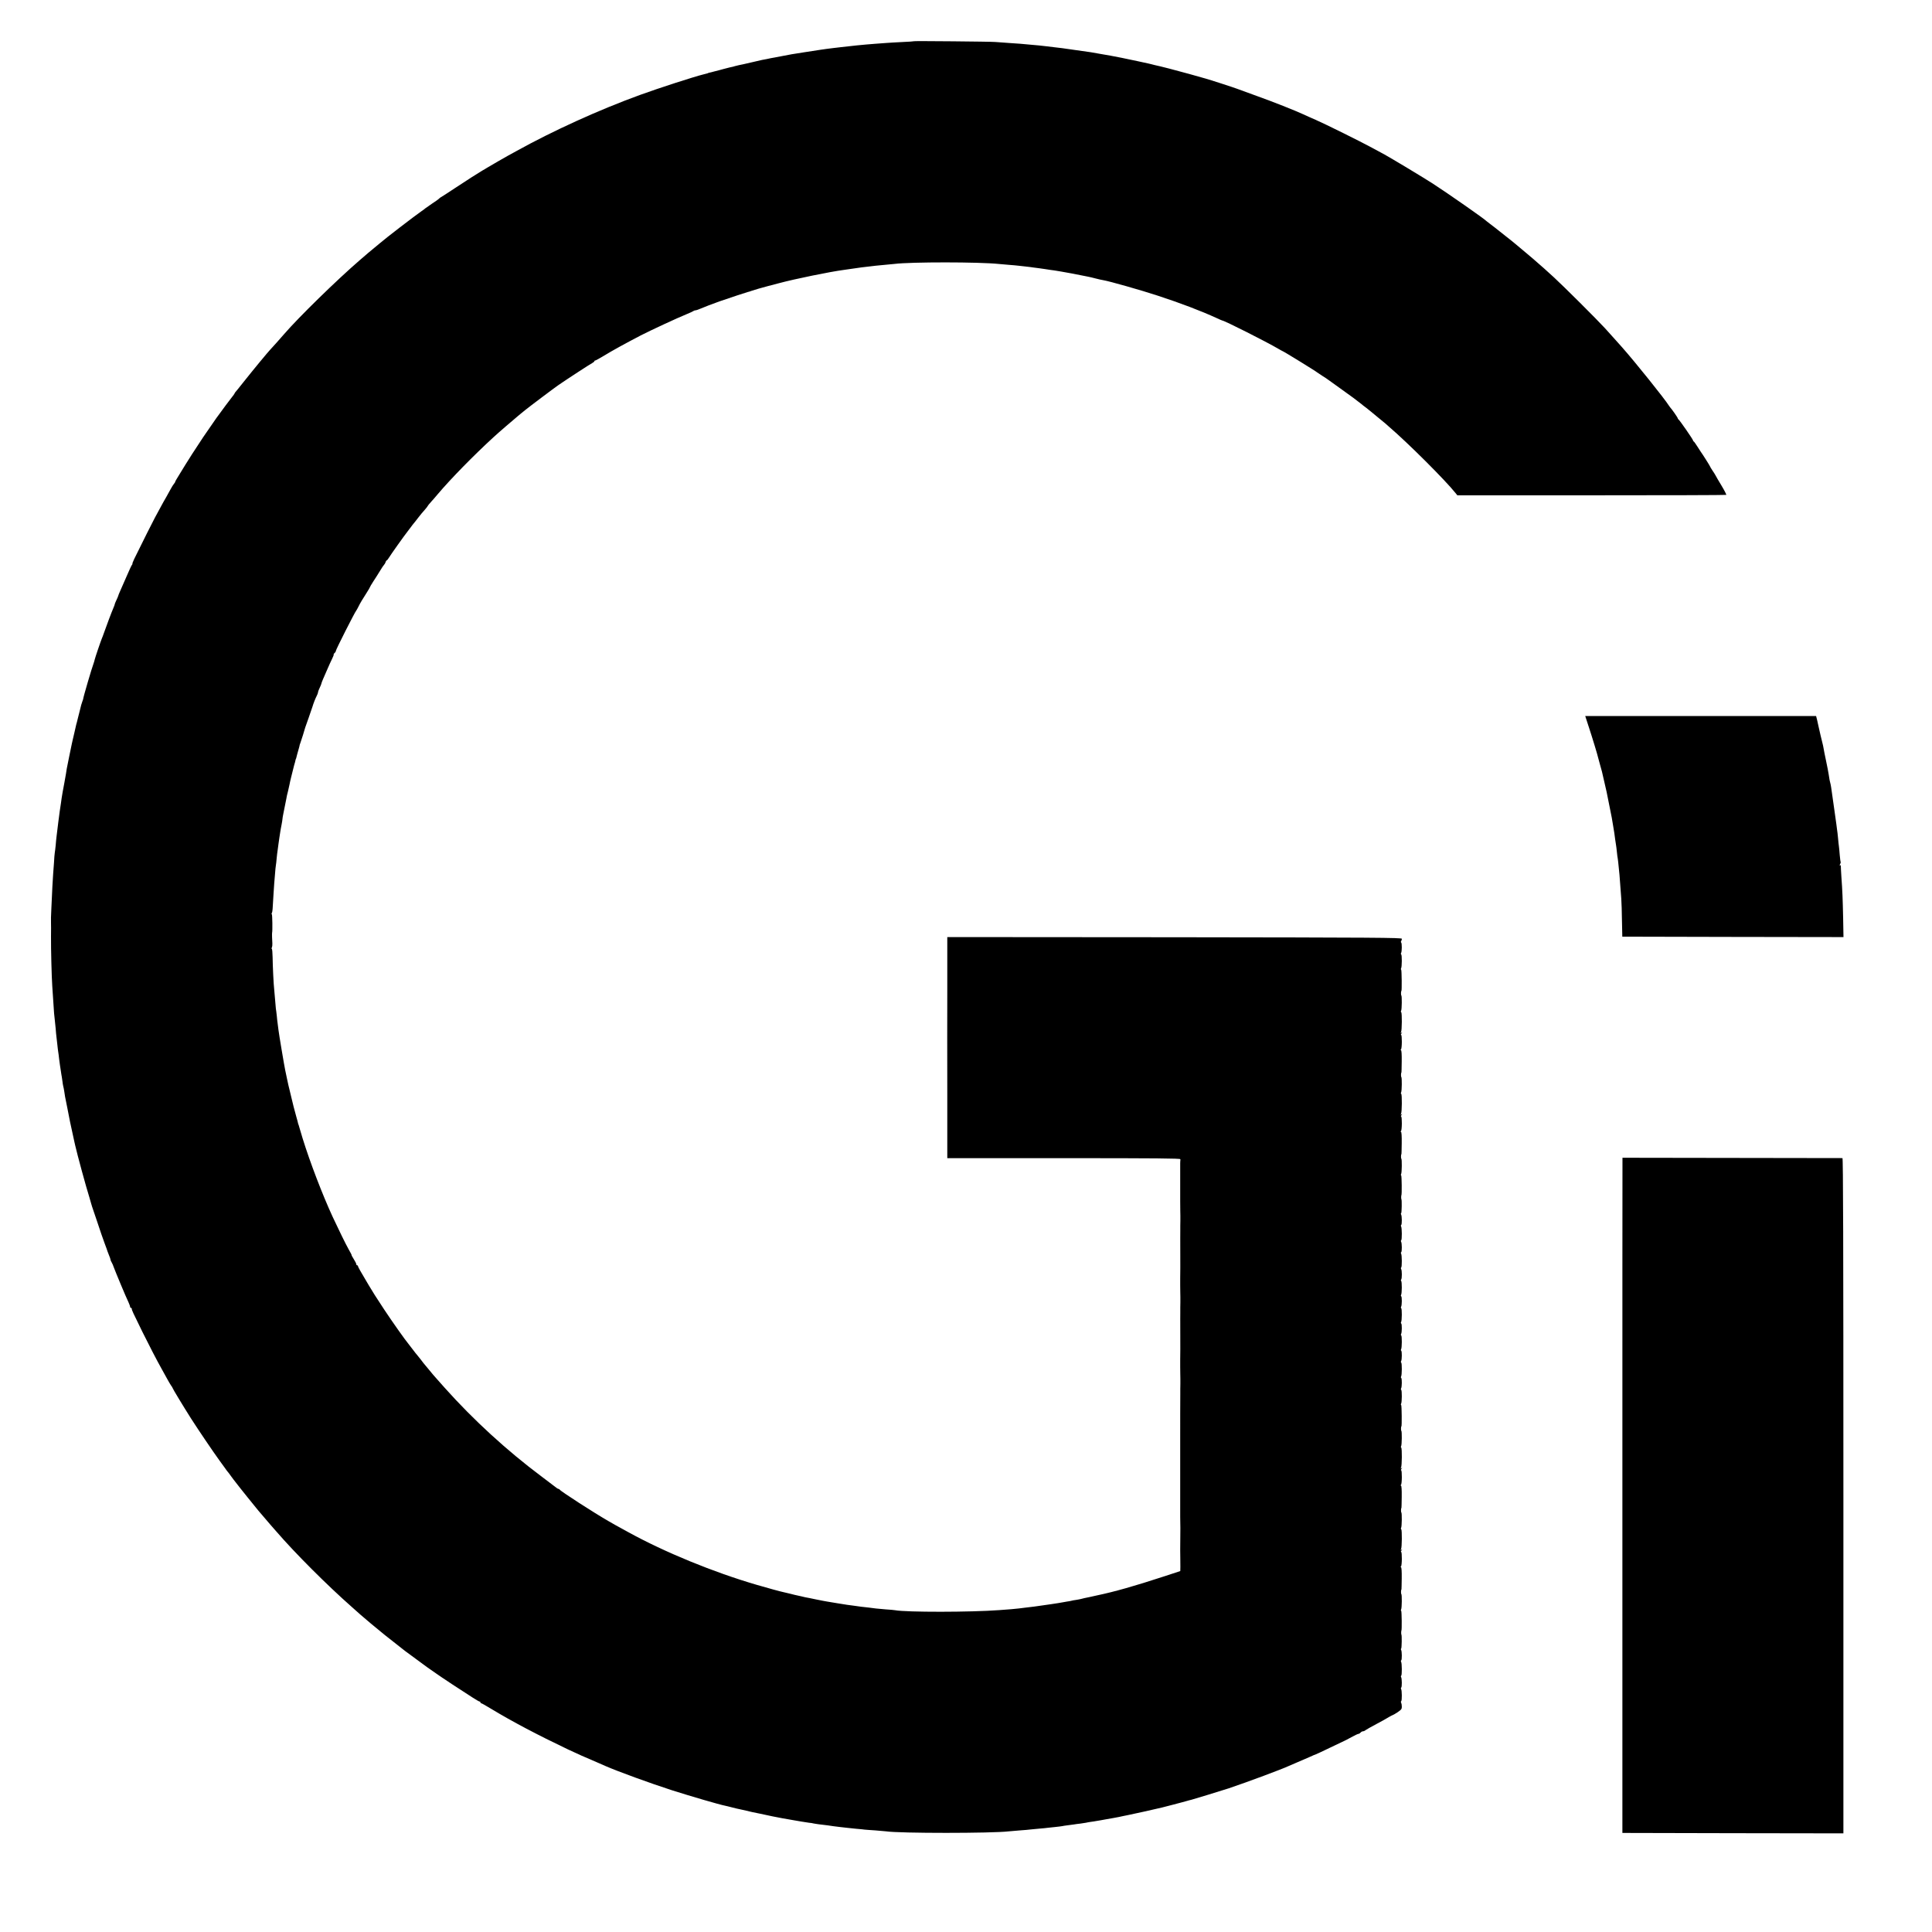 <?xml version="1.0" standalone="no"?>
<!DOCTYPE svg PUBLIC "-//W3C//DTD SVG 20010904//EN"
 "http://www.w3.org/TR/2001/REC-SVG-20010904/DTD/svg10.dtd">
<svg version="1.0" xmlns="http://www.w3.org/2000/svg"
 width="2272pt" height="2272pt" viewBox="0 0 2272 2272"
 preserveAspectRatio="xMidYMid meet">
<g transform="translate(0,2272) scale(0.1,-0.1)"
fill="#000000" stroke="none">
<path d="M10748 22235 c-2 -2 -61 -6 -133 -9 -71 -4 -157 -8 -190 -11 -33 -2
-94 -7 -135 -10 -125 -9 -312 -28 -405 -40 -16 -2 -55 -7 -85 -10 -30 -3 -66
-8 -80 -10 -14 -2 -45 -6 -70 -10 -81 -12 -94 -14 -195 -30 -152 -24 -155 -24
-235 -40 -41 -8 -91 -17 -110 -21 -19 -3 -39 -7 -45 -8 -10 -3 -76 -16 -105
-21 -8 -2 -67 -15 -130 -30 -63 -15 -126 -29 -140 -31 -14 -3 -34 -8 -45 -11
-21 -7 -27 -8 -65 -16 -14 -3 -45 -11 -70 -18 -25 -7 -49 -13 -55 -15 -5 -1
-30 -7 -55 -14 -25 -7 -52 -14 -60 -15 -8 -2 -15 -4 -15 -5 0 -1 -7 -3 -15 -5
-8 -2 -24 -6 -35 -9 -108 -26 -537 -165 -745 -241 -483 -175 -1030 -424 -1460
-663 -25 -14 -67 -37 -95 -52 -45 -25 -170 -97 -246 -142 -16 -10 -42 -26 -59
-35 -65 -39 -163 -102 -315 -202 -88 -58 -164 -108 -170 -110 -5 -2 -14 -9
-20 -15 -5 -7 -44 -34 -85 -61 -41 -28 -77 -53 -80 -56 -3 -4 -21 -17 -40 -30
-89 -62 -425 -320 -495 -381 -11 -9 -40 -34 -65 -54 -39 -31 -83 -69 -171
-145 -271 -234 -716 -669 -887 -867 -45 -52 -148 -168 -167 -187 -30 -32 -189
-224 -301 -365 -54 -69 -102 -127 -105 -130 -3 -3 -8 -10 -10 -16 -2 -6 -16
-26 -32 -45 -23 -28 -108 -143 -183 -246 -16 -22 -137 -197 -154 -223 -106
-160 -173 -264 -210 -325 -17 -27 -36 -59 -43 -70 -63 -102 -77 -126 -77 -132
0 -3 -6 -14 -14 -22 -8 -9 -26 -38 -41 -66 -14 -27 -36 -66 -47 -85 -20 -33
-35 -60 -135 -245 -36 -68 -135 -265 -244 -487 -15 -32 -25 -58 -22 -58 3 0 1
-6 -5 -12 -6 -7 -34 -67 -62 -133 -29 -66 -63 -144 -76 -173 -13 -29 -24 -56
-24 -60 -1 -4 -9 -25 -20 -47 -11 -22 -19 -44 -20 -48 0 -5 -6 -23 -14 -40
-28 -66 -80 -205 -118 -312 -5 -16 -14 -39 -19 -50 -13 -31 -80 -227 -85 -250
-2 -11 -8 -31 -13 -45 -20 -51 -123 -402 -123 -420 0 -3 -5 -16 -10 -30 -5
-14 -11 -32 -13 -40 -2 -8 -11 -44 -20 -80 -9 -36 -19 -73 -21 -83 -2 -10 -6
-27 -9 -37 -6 -20 -7 -21 -30 -125 -9 -38 -18 -79 -21 -90 -3 -11 -7 -31 -10
-45 -3 -14 -16 -79 -30 -145 -14 -66 -27 -131 -29 -145 -1 -14 -14 -88 -28
-165 -15 -77 -29 -158 -32 -180 -3 -22 -7 -51 -9 -65 -10 -63 -19 -128 -22
-155 -2 -16 -6 -43 -8 -60 -2 -16 -7 -54 -10 -82 -3 -29 -8 -70 -11 -90 -3
-21 -7 -67 -10 -103 -4 -36 -8 -76 -11 -90 -2 -14 -7 -65 -9 -115 -3 -49 -8
-110 -10 -135 -4 -44 -12 -200 -21 -405 -5 -107 -5 -118 -4 -167 1 -18 1 -91
0 -163 -1 -146 7 -471 15 -585 3 -41 8 -115 11 -165 9 -151 12 -178 18 -225 3
-25 8 -73 11 -107 2 -34 7 -81 10 -105 3 -24 7 -63 10 -88 2 -25 7 -58 9 -75
3 -16 8 -55 11 -85 4 -30 8 -64 10 -75 2 -11 6 -40 10 -65 3 -25 9 -58 12 -75
3 -16 6 -41 8 -55 1 -14 5 -36 8 -50 4 -14 9 -41 12 -60 7 -50 14 -91 21 -120
3 -14 10 -47 15 -75 13 -75 47 -240 85 -408 2 -9 6 -25 8 -35 24 -107 129
-493 167 -612 11 -36 21 -72 23 -80 2 -8 6 -22 9 -30 3 -8 31 -89 61 -180 30
-91 68 -203 86 -250 18 -47 33 -89 34 -95 1 -5 10 -27 19 -49 9 -21 17 -44 17
-50 0 -6 6 -20 13 -31 7 -11 19 -38 26 -60 16 -45 143 -350 172 -409 10 -22
19 -46 19 -53 0 -7 5 -13 10 -13 6 0 10 -6 10 -13 0 -14 11 -38 126 -272 73
-148 174 -343 229 -440 15 -27 41 -75 58 -105 16 -30 38 -67 48 -82 11 -14 19
-28 19 -31 0 -7 122 -209 219 -362 86 -134 253 -381 337 -497 27 -36 56 -76
64 -88 8 -13 20 -28 25 -34 6 -6 22 -27 35 -46 14 -19 30 -42 37 -50 7 -8 44
-55 82 -105 39 -49 77 -97 84 -105 7 -8 42 -51 77 -95 35 -44 67 -82 70 -85 3
-3 30 -34 60 -70 30 -36 59 -70 65 -76 5 -6 35 -39 65 -74 221 -256 597 -632
890 -890 47 -41 92 -81 100 -89 16 -16 217 -184 285 -238 75 -60 212 -168 236
-186 134 -99 250 -184 265 -195 11 -7 55 -38 99 -69 76 -54 278 -187 433 -286
40 -26 77 -47 82 -47 6 0 10 -4 10 -10 0 -5 4 -10 10 -10 5 0 60 -31 122 -69
242 -146 537 -302 898 -474 112 -53 189 -87 365 -162 17 -7 50 -22 75 -33 141
-62 530 -204 785 -286 227 -72 556 -168 619 -180 12 -2 50 -12 86 -21 36 -9
74 -19 85 -20 11 -2 47 -10 80 -18 33 -9 107 -25 165 -36 58 -12 123 -26 145
-31 41 -9 182 -35 245 -45 19 -3 61 -10 93 -16 33 -6 73 -12 90 -14 18 -1 43
-5 57 -9 23 -5 55 -9 165 -22 22 -3 50 -7 61 -9 12 -2 48 -6 80 -10 33 -3 73
-8 89 -10 17 -2 64 -7 105 -11 41 -3 86 -8 100 -10 14 -1 70 -6 125 -9 55 -4
111 -9 125 -11 151 -24 1247 -24 1445 0 17 2 75 7 129 11 55 4 107 8 115 10 9
1 56 6 105 10 50 4 99 9 110 11 12 2 50 6 86 9 36 4 72 8 80 10 8 2 38 7 65
10 28 3 61 8 75 10 14 3 48 7 75 10 28 4 57 8 65 10 8 2 33 7 55 10 23 3 52 7
65 10 13 3 40 7 60 10 20 3 47 8 60 11 14 3 50 9 80 14 60 11 82 15 120 24 14
3 36 8 50 10 21 4 132 28 190 41 8 2 58 13 110 25 110 25 96 21 225 55 55 15
105 28 110 29 6 2 30 8 55 15 25 7 52 15 60 16 26 6 373 113 441 135 223 75
632 228 699 260 8 4 51 23 95 41 44 18 113 48 153 66 39 18 74 33 77 33 3 0
80 36 171 80 91 44 167 80 168 80 2 0 36 18 76 40 40 22 78 40 85 40 7 0 18 7
25 15 7 8 19 15 28 15 8 0 23 6 31 14 9 7 66 39 126 71 61 32 127 69 147 82
21 12 41 23 44 23 4 0 30 15 59 34 45 31 51 39 50 68 0 18 -4 38 -8 45 -4 6
-4 14 1 17 10 6 9 127 -1 143 -4 6 -4 14 1 17 10 6 9 107 -1 123 -4 6 -4 14 1
17 10 6 9 147 -1 163 -4 6 -4 14 1 17 10 6 9 107 -1 123 -4 6 -4 14 1 17 6 4
9 156 2 164 -3 3 -3 41 0 45 7 7 4 229 -2 233 -5 3 -5 11 -1 17 9 14 11 177 2
182 -5 4 -4 50 1 50 2 0 3 60 4 132 1 85 -2 133 -9 133 -7 0 -7 3 0 8 13 9 14
172 2 172 -5 0 -3 8 4 17 12 14 12 16 0 8 -11 -6 -12 -5 -5 6 11 18 13 229 2
235 -5 3 -5 11 -1 17 9 14 11 177 2 182 -5 4 -4 50 1 50 2 0 3 60 4 132 1 85
-2 133 -9 133 -7 0 -7 3 0 8 13 9 14 172 2 172 -5 0 -3 8 4 17 12 14 12 16 0
8 -11 -6 -12 -5 -5 6 11 18 13 229 2 235 -5 3 -5 11 -1 17 9 14 11 177 2 182
-5 4 -4 50 1 50 7 0 4 247 -2 251 -5 3 -5 11 -1 17 10 16 11 157 1 163 -5 3
-5 11 -1 17 10 16 11 117 1 123 -5 3 -5 11 -1 17 10 16 11 157 1 163 -5 3 -5
11 -1 17 10 16 11 117 1 123 -5 3 -5 11 -1 17 10 16 11 157 1 163 -5 3 -5 11
-1 17 10 16 11 117 1 123 -5 3 -5 11 -1 17 10 16 11 157 1 163 -5 3 -5 11 -1
17 10 16 11 117 1 123 -5 3 -5 11 -1 17 10 17 11 157 0 164 -4 2 -4 10 1 16
10 14 10 107 -1 124 -4 6 -4 14 1 17 10 6 9 147 -1 163 -4 6 -4 14 1 17 10 6
9 107 -1 123 -4 6 -4 14 1 17 10 6 9 147 -1 163 -4 6 -4 14 1 17 10 6 9 107
-1 123 -4 6 -4 14 1 17 6 4 9 156 2 164 -3 3 -3 41 0 45 7 7 4 229 -2 233 -5
3 -5 11 -1 17 9 14 11 177 2 182 -5 4 -4 50 1 50 2 0 3 60 4 132 1 85 -2 133
-9 133 -7 0 -7 3 0 8 13 9 14 172 2 172 -5 0 -3 8 4 17 12 14 12 16 0 8 -11
-6 -12 -5 -5 6 11 18 13 229 2 235 -5 3 -5 11 -1 17 9 14 11 177 2 182 -5 4
-4 50 1 50 2 0 3 60 4 132 1 85 -2 133 -9 133 -7 0 -7 3 0 8 13 9 14 172 2
172 -5 0 -3 8 4 17 12 14 12 16 0 8 -11 -6 -12 -5 -5 6 11 18 13 229 2 235 -5
3 -5 11 -1 17 9 14 11 177 2 182 -5 4 -4 50 1 50 7 0 4 247 -2 251 -5 3 -5 11
-1 17 10 16 11 157 1 163 -5 3 -5 11 -1 17 10 17 11 117 0 124 -4 2 -4 10 1
16 4 7 8 19 8 27 -1 13 -306 15 -2673 18 l-2673 2 0 -62 c0 -35 0 -281 0 -548
-1 -267 -1 -824 0 -1237 l0 -753 1370 0 c1089 0 1370 -3 1371 -12 1 -7 0 -17
-1 -23 -1 -5 -1 -17 -1 -25 0 -8 0 -80 0 -160 0 -80 0 -154 0 -165 0 -11 0
-67 0 -125 0 -58 1 -109 1 -115 0 -5 0 -28 1 -50 0 -22 0 -49 0 -60 -1 -11 -1
-38 -1 -60 0 -22 0 -51 0 -65 -1 -22 0 -87 0 -275 1 -61 0 -258 -1 -275 0 -8
0 -46 0 -85 1 -38 1 -77 1 -85 0 -8 0 -33 1 -55 0 -22 0 -49 0 -60 -1 -11 -1
-38 -1 -60 0 -22 0 -51 0 -65 -1 -22 0 -87 0 -275 1 -61 0 -258 -1 -275 0 -8
0 -46 0 -85 1 -38 1 -77 1 -85 0 -8 0 -33 1 -55 0 -22 0 -49 0 -60 -1 -11 -1
-38 -1 -60 0 -22 0 -51 0 -65 -1 -20 -1 -412 -1 -485 0 -11 0 -83 0 -160 0
-77 0 -149 0 -160 0 -11 0 -83 0 -160 0 -77 0 -149 0 -160 0 -11 0 -83 0 -160
0 -77 0 -148 0 -157 1 -75 1 -97 2 -128 0 -38 -1 -236 -2 -260 0 -8 0 -44 1
-80 1 -36 1 -88 1 -115 l-1 -51 -202 -66 c-329 -108 -572 -177 -773 -219 -27
-6 -68 -15 -90 -20 -22 -4 -50 -11 -63 -13 -13 -3 -31 -7 -40 -10 -9 -3 -35
-7 -57 -11 -22 -3 -47 -7 -55 -10 -8 -2 -31 -7 -50 -9 -19 -3 -45 -7 -57 -10
-12 -3 -71 -12 -131 -21 -59 -8 -119 -17 -133 -19 -30 -5 -99 -14 -164 -21
-27 -3 -63 -8 -80 -10 -28 -4 -131 -13 -235 -20 -331 -25 -1093 -26 -1225 -1
-11 2 -62 7 -113 10 -51 4 -100 9 -110 10 -9 2 -48 7 -86 11 -38 4 -79 8 -90
10 -12 2 -43 6 -71 10 -72 9 -109 14 -210 31 -49 8 -103 17 -120 20 -16 2 -75
14 -130 25 -55 12 -111 23 -125 25 -14 3 -33 7 -42 10 -10 3 -30 7 -45 10 -16
3 -55 12 -88 21 -33 8 -67 16 -76 18 -36 7 -190 49 -319 87 -508 148 -1083
384 -1510 619 -157 86 -177 97 -235 131 -169 97 -567 354 -573 370 -2 4 -8 8
-13 8 -5 0 -17 6 -26 14 -10 8 -90 69 -178 135 -404 302 -799 664 -1135 1040
-41 46 -84 94 -95 107 -27 29 -51 58 -105 124 -25 30 -47 57 -50 60 -3 3 -17
21 -32 42 -15 20 -33 42 -40 50 -7 7 -30 36 -50 63 -21 28 -42 55 -47 61 -44
52 -199 272 -293 414 -100 152 -132 202 -183 288 -93 156 -125 213 -125 221 0
6 -4 11 -10 11 -5 0 -10 6 -10 13 0 7 -13 34 -30 60 -16 26 -28 47 -25 47 2 0
-13 31 -35 68 -36 64 -116 228 -188 382 -119 258 -265 638 -353 922 -22 73
-42 140 -44 148 -2 8 -4 15 -5 15 -1 0 -3 7 -5 16 -1 9 -11 43 -20 75 -15 50
-49 184 -60 234 -2 8 -10 42 -18 75 -9 33 -23 96 -32 140 -9 44 -19 89 -21
100 -10 46 -74 426 -79 471 -3 27 -8 63 -10 79 -3 17 -7 57 -10 90 -4 33 -8
71 -11 85 -2 14 -6 61 -9 105 -3 44 -8 96 -10 115 -7 56 -18 277 -19 382 -1
54 -5 98 -9 98 -4 0 -4 8 0 18 5 9 7 31 6 47 -3 35 -5 118 -3 125 6 20 3 213
-3 217 -4 2 -4 10 0 16 4 7 8 28 9 47 7 113 15 252 19 300 3 30 7 84 10 120 2
36 7 76 9 90 3 14 7 54 10 90 4 36 8 76 11 90 2 14 7 48 10 75 4 28 8 59 10
70 2 11 6 40 10 65 4 25 11 68 17 95 5 28 10 57 10 65 0 8 5 35 10 60 5 25 12
56 14 70 2 14 7 36 10 50 3 14 8 39 11 55 2 17 11 57 20 90 8 33 16 69 18 80
1 11 10 47 18 81 9 33 18 69 20 80 2 10 9 39 16 64 8 25 15 52 16 60 2 8 4 15
5 15 1 0 3 7 5 15 1 8 11 42 20 75 10 33 17 61 17 62 -1 2 4 20 12 40 12 34
48 147 52 166 1 4 2 8 3 10 2 4 82 232 86 247 10 35 34 97 49 125 9 17 16 36
16 43 0 7 9 32 20 54 11 23 20 45 20 50 0 5 9 27 19 51 11 23 34 76 51 117 18
41 42 96 55 121 13 26 22 49 19 51 -2 3 2 11 11 18 8 7 15 18 15 26 0 15 225
459 240 474 3 3 14 23 25 45 21 43 49 89 102 172 18 28 33 54 33 57 0 3 17 32
37 63 41 63 44 68 88 139 16 27 35 55 42 62 6 6 15 21 18 32 3 11 10 20 14 20
3 0 15 15 26 33 18 31 178 256 219 308 12 15 30 39 41 54 11 16 25 33 30 39 6
6 29 36 52 66 23 30 58 73 78 94 19 22 35 42 35 45 0 3 17 24 38 47 20 22 56
63 79 91 154 182 420 454 659 673 43 41 246 215 299 259 11 9 43 34 70 57 49
40 345 263 395 297 99 68 370 245 393 256 15 8 27 18 27 23 0 4 4 8 10 8 5 0
49 24 97 53 110 67 245 141 438 242 111 57 431 206 540 250 39 16 74 32 80 37
5 4 15 8 23 8 8 0 28 6 45 14 41 18 178 71 237 91 142 49 318 107 335 111 11
2 31 8 45 14 21 8 138 42 190 55 8 2 67 17 130 34 189 51 602 135 760 156 25
3 56 8 70 10 14 2 45 7 70 10 25 4 56 8 70 10 23 3 89 11 170 20 19 2 71 7
115 11 44 4 91 8 105 10 192 24 995 24 1230 -1 19 -2 71 -6 115 -10 44 -3 94
-8 110 -10 17 -2 57 -7 90 -10 33 -4 72 -8 86 -11 15 -2 47 -6 70 -9 24 -3 56
-8 70 -10 14 -3 43 -7 65 -10 21 -2 50 -7 64 -9 14 -3 41 -7 60 -10 29 -4 204
-37 275 -52 11 -2 31 -6 45 -9 14 -2 52 -12 84 -20 33 -9 75 -18 94 -21 67
-11 439 -116 636 -181 272 -89 506 -178 694 -264 34 -16 64 -29 67 -29 23 0
519 -250 658 -332 26 -15 49 -28 51 -28 8 0 396 -239 406 -250 3 -3 30 -21 60
-40 30 -19 60 -38 65 -43 6 -4 71 -51 145 -104 122 -86 211 -153 249 -184 7
-7 34 -28 60 -47 25 -19 48 -38 51 -41 3 -3 37 -31 75 -62 39 -31 81 -66 95
-78 14 -12 34 -30 45 -40 222 -190 661 -628 783 -781 l20 -25 1577 0 c867 0
1580 2 1585 5 4 3 -21 52 -56 110 -35 58 -67 112 -70 120 -4 8 -20 34 -36 57
-15 23 -28 44 -28 47 0 5 -91 149 -108 171 -4 6 -23 35 -42 65 -19 30 -38 57
-42 58 -5 2 -8 8 -8 12 0 11 -161 244 -172 248 -4 2 -8 8 -8 13 0 8 -72 111
-90 129 -3 3 -9 12 -15 21 -47 76 -398 514 -550 685 -5 6 -39 44 -75 84 -36
41 -92 103 -125 139 -101 110 -484 491 -599 597 -60 54 -114 104 -120 109 -47
43 -210 183 -286 245 -30 25 -57 47 -60 50 -3 3 -52 43 -110 88 -58 46 -112
89 -120 95 -8 7 -33 26 -55 42 -22 16 -42 32 -45 35 -22 25 -451 324 -625 437
-109 71 -496 303 -572 345 -35 18 -102 55 -150 81 -132 72 -548 278 -660 327
-54 23 -120 53 -148 66 -97 45 -352 146 -545 215 -107 39 -211 77 -230 84 -32
13 -335 111 -370 120 -8 3 -96 27 -195 55 -154 43 -344 92 -408 105 -10 2 -26
6 -35 9 -9 3 -28 7 -42 10 -14 3 -68 14 -120 26 -115 25 -286 60 -320 65 -14
2 -63 10 -110 19 -113 21 -121 22 -295 46 -173 25 -181 26 -255 34 -30 4 -71
9 -90 11 -49 6 -123 14 -200 20 -36 3 -85 8 -110 10 -25 2 -90 7 -145 10 -55
4 -122 9 -150 11 -57 5 -953 13 -957 9z"/>
<path d="M18681 14180 c49 -149 106 -338 113 -371 3 -13 14 -54 25 -92 11 -37
20 -70 20 -72 1 -8 9 -41 31 -135 11 -47 22 -94 24 -105 2 -11 15 -76 29 -145
14 -69 28 -138 31 -155 3 -16 10 -59 16 -95 14 -81 17 -104 24 -160 3 -25 8
-54 10 -66 2 -11 7 -47 10 -80 3 -32 8 -70 11 -84 2 -14 7 -54 10 -90 3 -36 8
-81 10 -100 2 -19 6 -73 9 -120 4 -47 9 -119 12 -160 3 -41 7 -158 8 -260 l4
-185 1300 -3 1301 -2 -4 222 c-5 228 -8 316 -21 493 -4 55 -6 108 -6 118 0 10
-4 15 -10 11 -7 -4 -7 0 1 13 6 11 9 22 7 24 -2 2 -7 40 -11 84 -3 44 -8 91
-10 105 -2 14 -7 57 -10 95 -4 39 -8 81 -11 95 -2 14 -6 45 -9 70 -4 25 -13
92 -21 150 -13 94 -19 139 -39 275 -3 22 -8 48 -11 57 -6 19 -9 37 -19 102 -3
22 -17 94 -31 160 -14 67 -27 130 -28 141 -3 22 -4 26 -37 160 -12 50 -23 99
-25 110 -2 11 -9 41 -15 68 l-12 47 -1358 0 -1357 0 39 -120z"/>
<path d="M19080 9060 c-1 -25 -1 -1811 -1 -3970 l0 -3925 1299 -3 1300 -2 0
3970 c0 2988 -3 3970 -11 3971 -7 0 -591 1 -1300 2 l-1287 2 0 -45z"/>
</g>
</svg>
